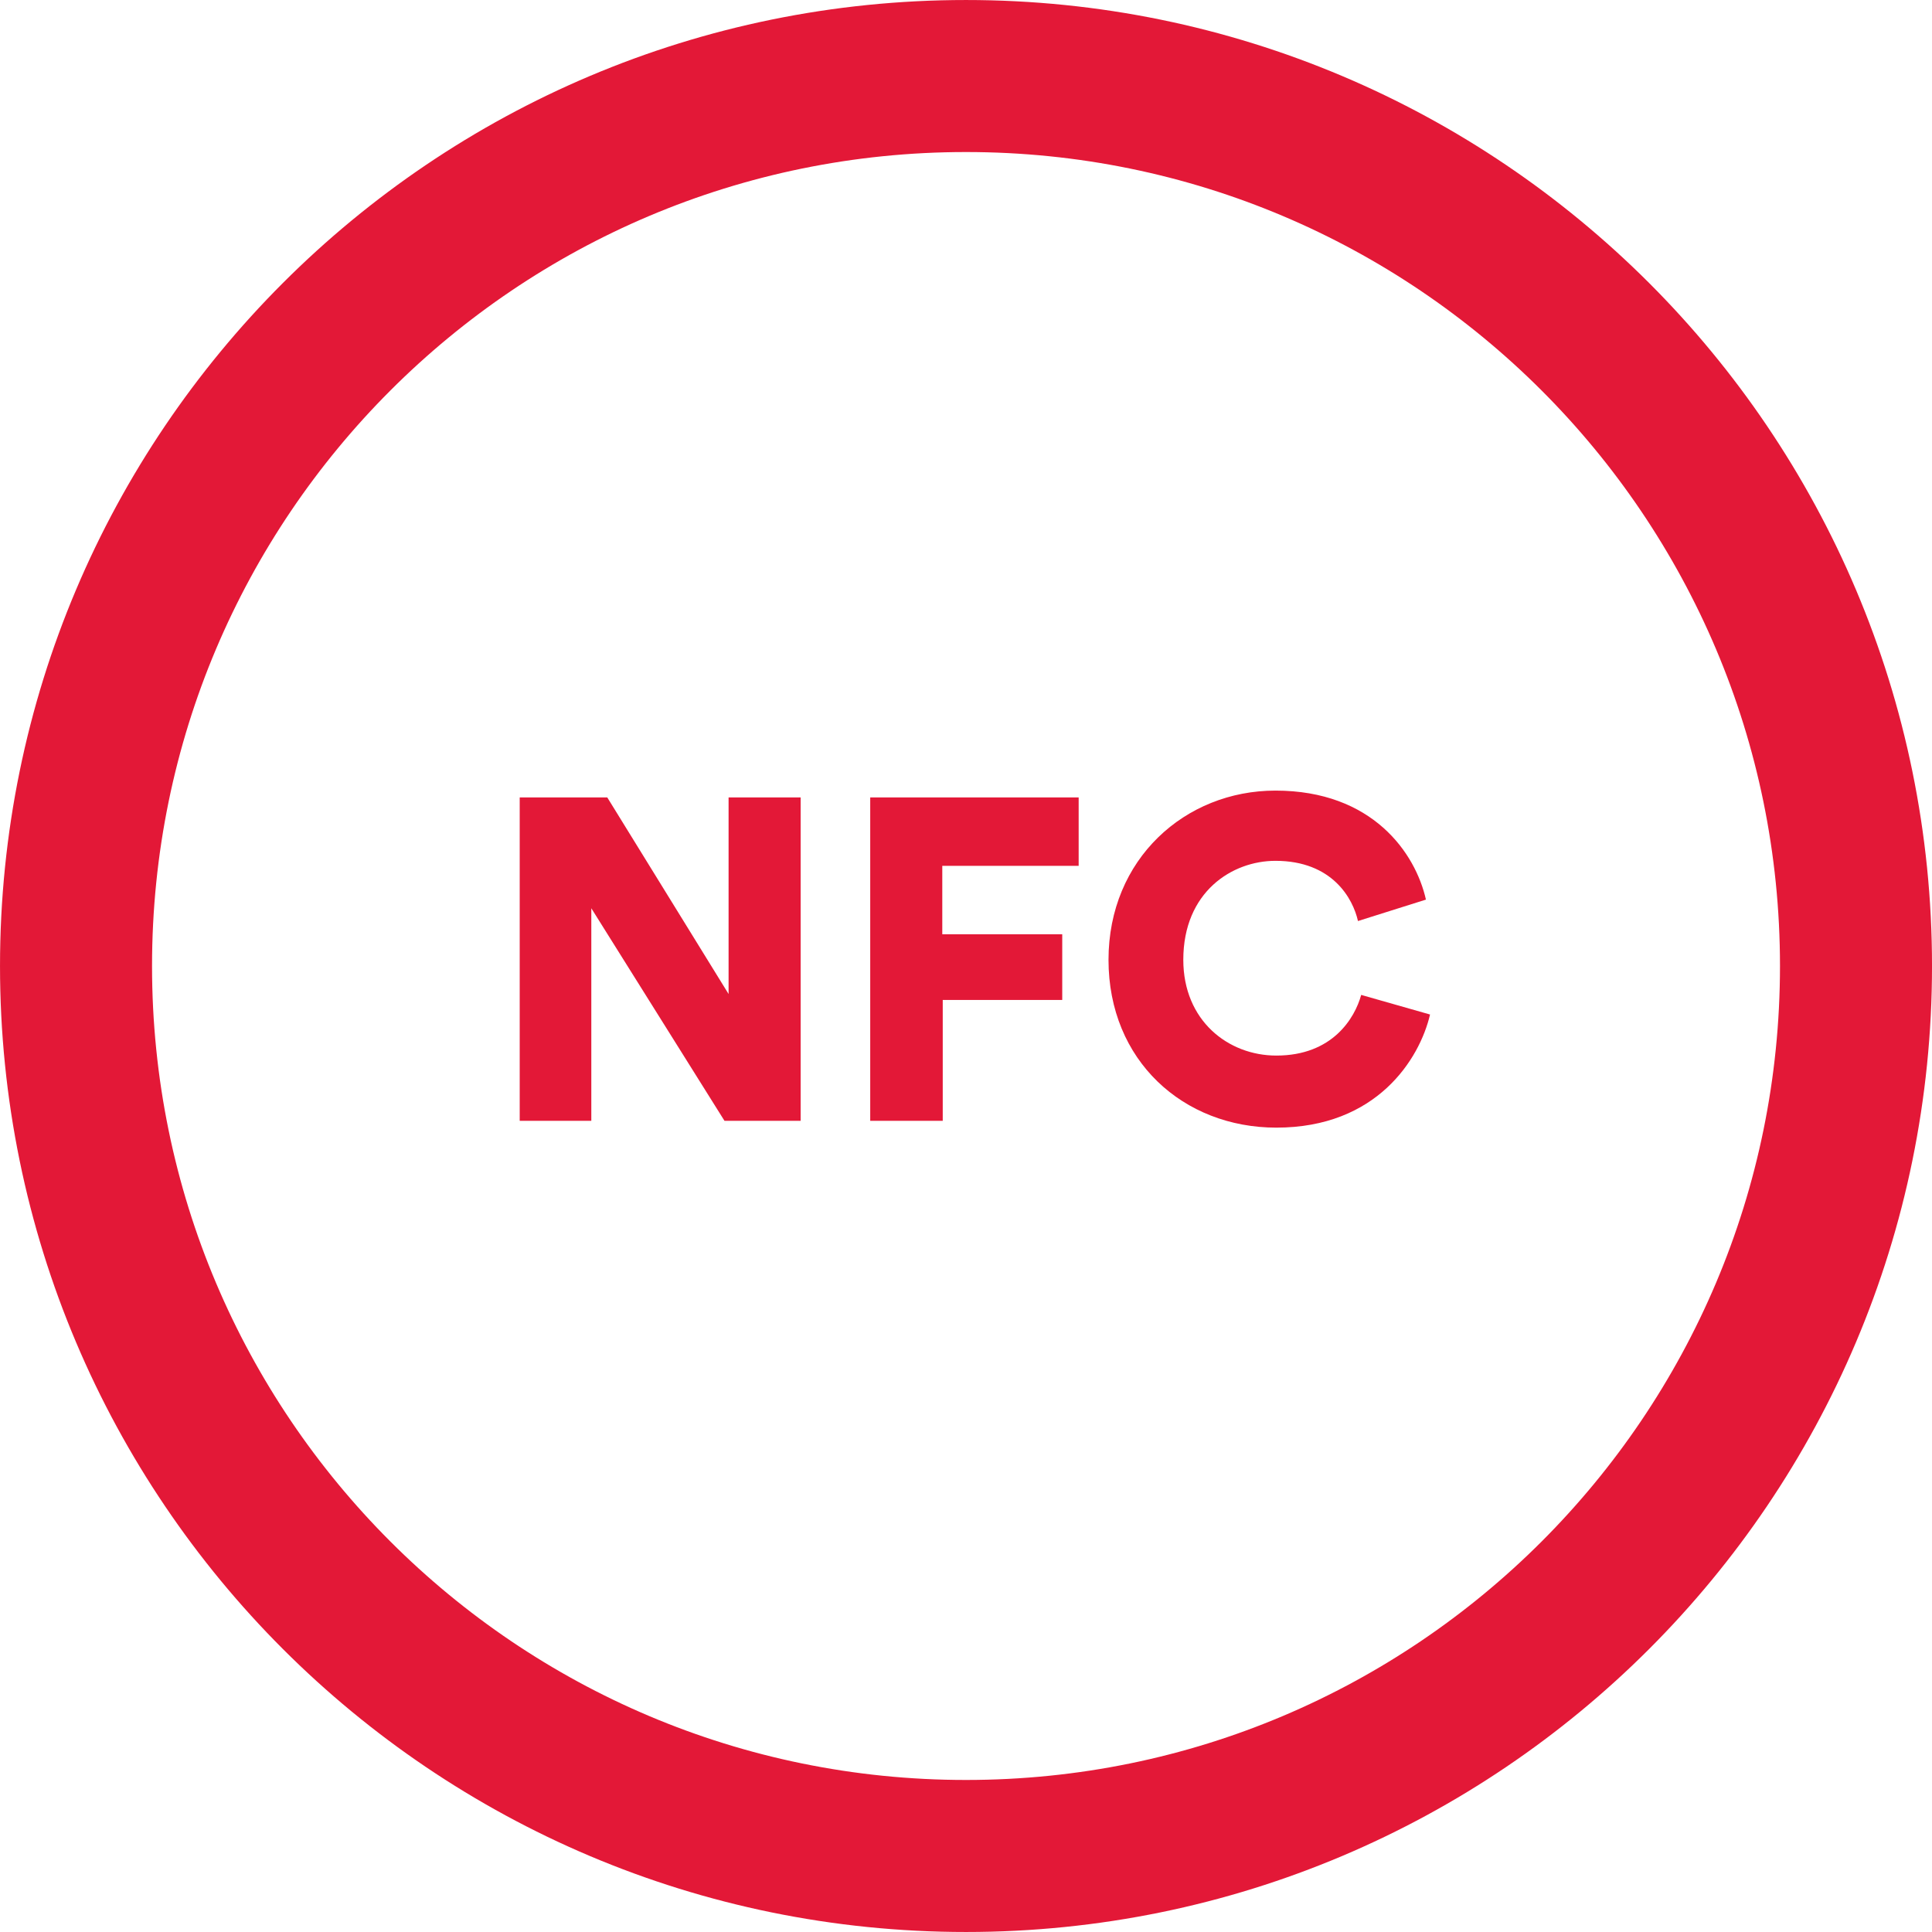 <svg width="80" height="80" viewBox="0 0 80 80" fill="none" xmlns="http://www.w3.org/2000/svg"><path d="M76.853 40c0 20.353-16.499 36.852-36.852 36.852C19.647 76.853 3.148 60.353 3.148 40 3.148 19.647 19.647 3.148 40 3.148S76.853 19.647 76.853 40z" stroke="#e31837" stroke-width="6.295" stroke-miterlimit="10"/><path d="M33.153 46.41V33.02H30.169V41.16L25.146 33.02h-3.626V46.41h2.965V37.609l5.514 8.801h3.154zm5.884.0V41.405h4.948V38.686H39.018V35.853h5.647V33.02H36.034V46.41h3.003zM52.851 46.693c4.155.0 5.93-2.833 6.364-4.684L56.364 41.197C56.099 42.161 55.174 43.709 52.851 43.709c-2.002.0-3.853-1.454-3.853-3.966C48.998 36.929 51.019 35.645 52.813 35.645c2.361.0 3.211 1.567 3.418 2.493L59.045 37.251C58.611 35.324 56.836 32.737 52.813 32.737c-3.739.0-6.912 2.833-6.912 7.006C45.901 43.917 48.998 46.693 52.851 46.693z" fill="#e31837"/></svg>